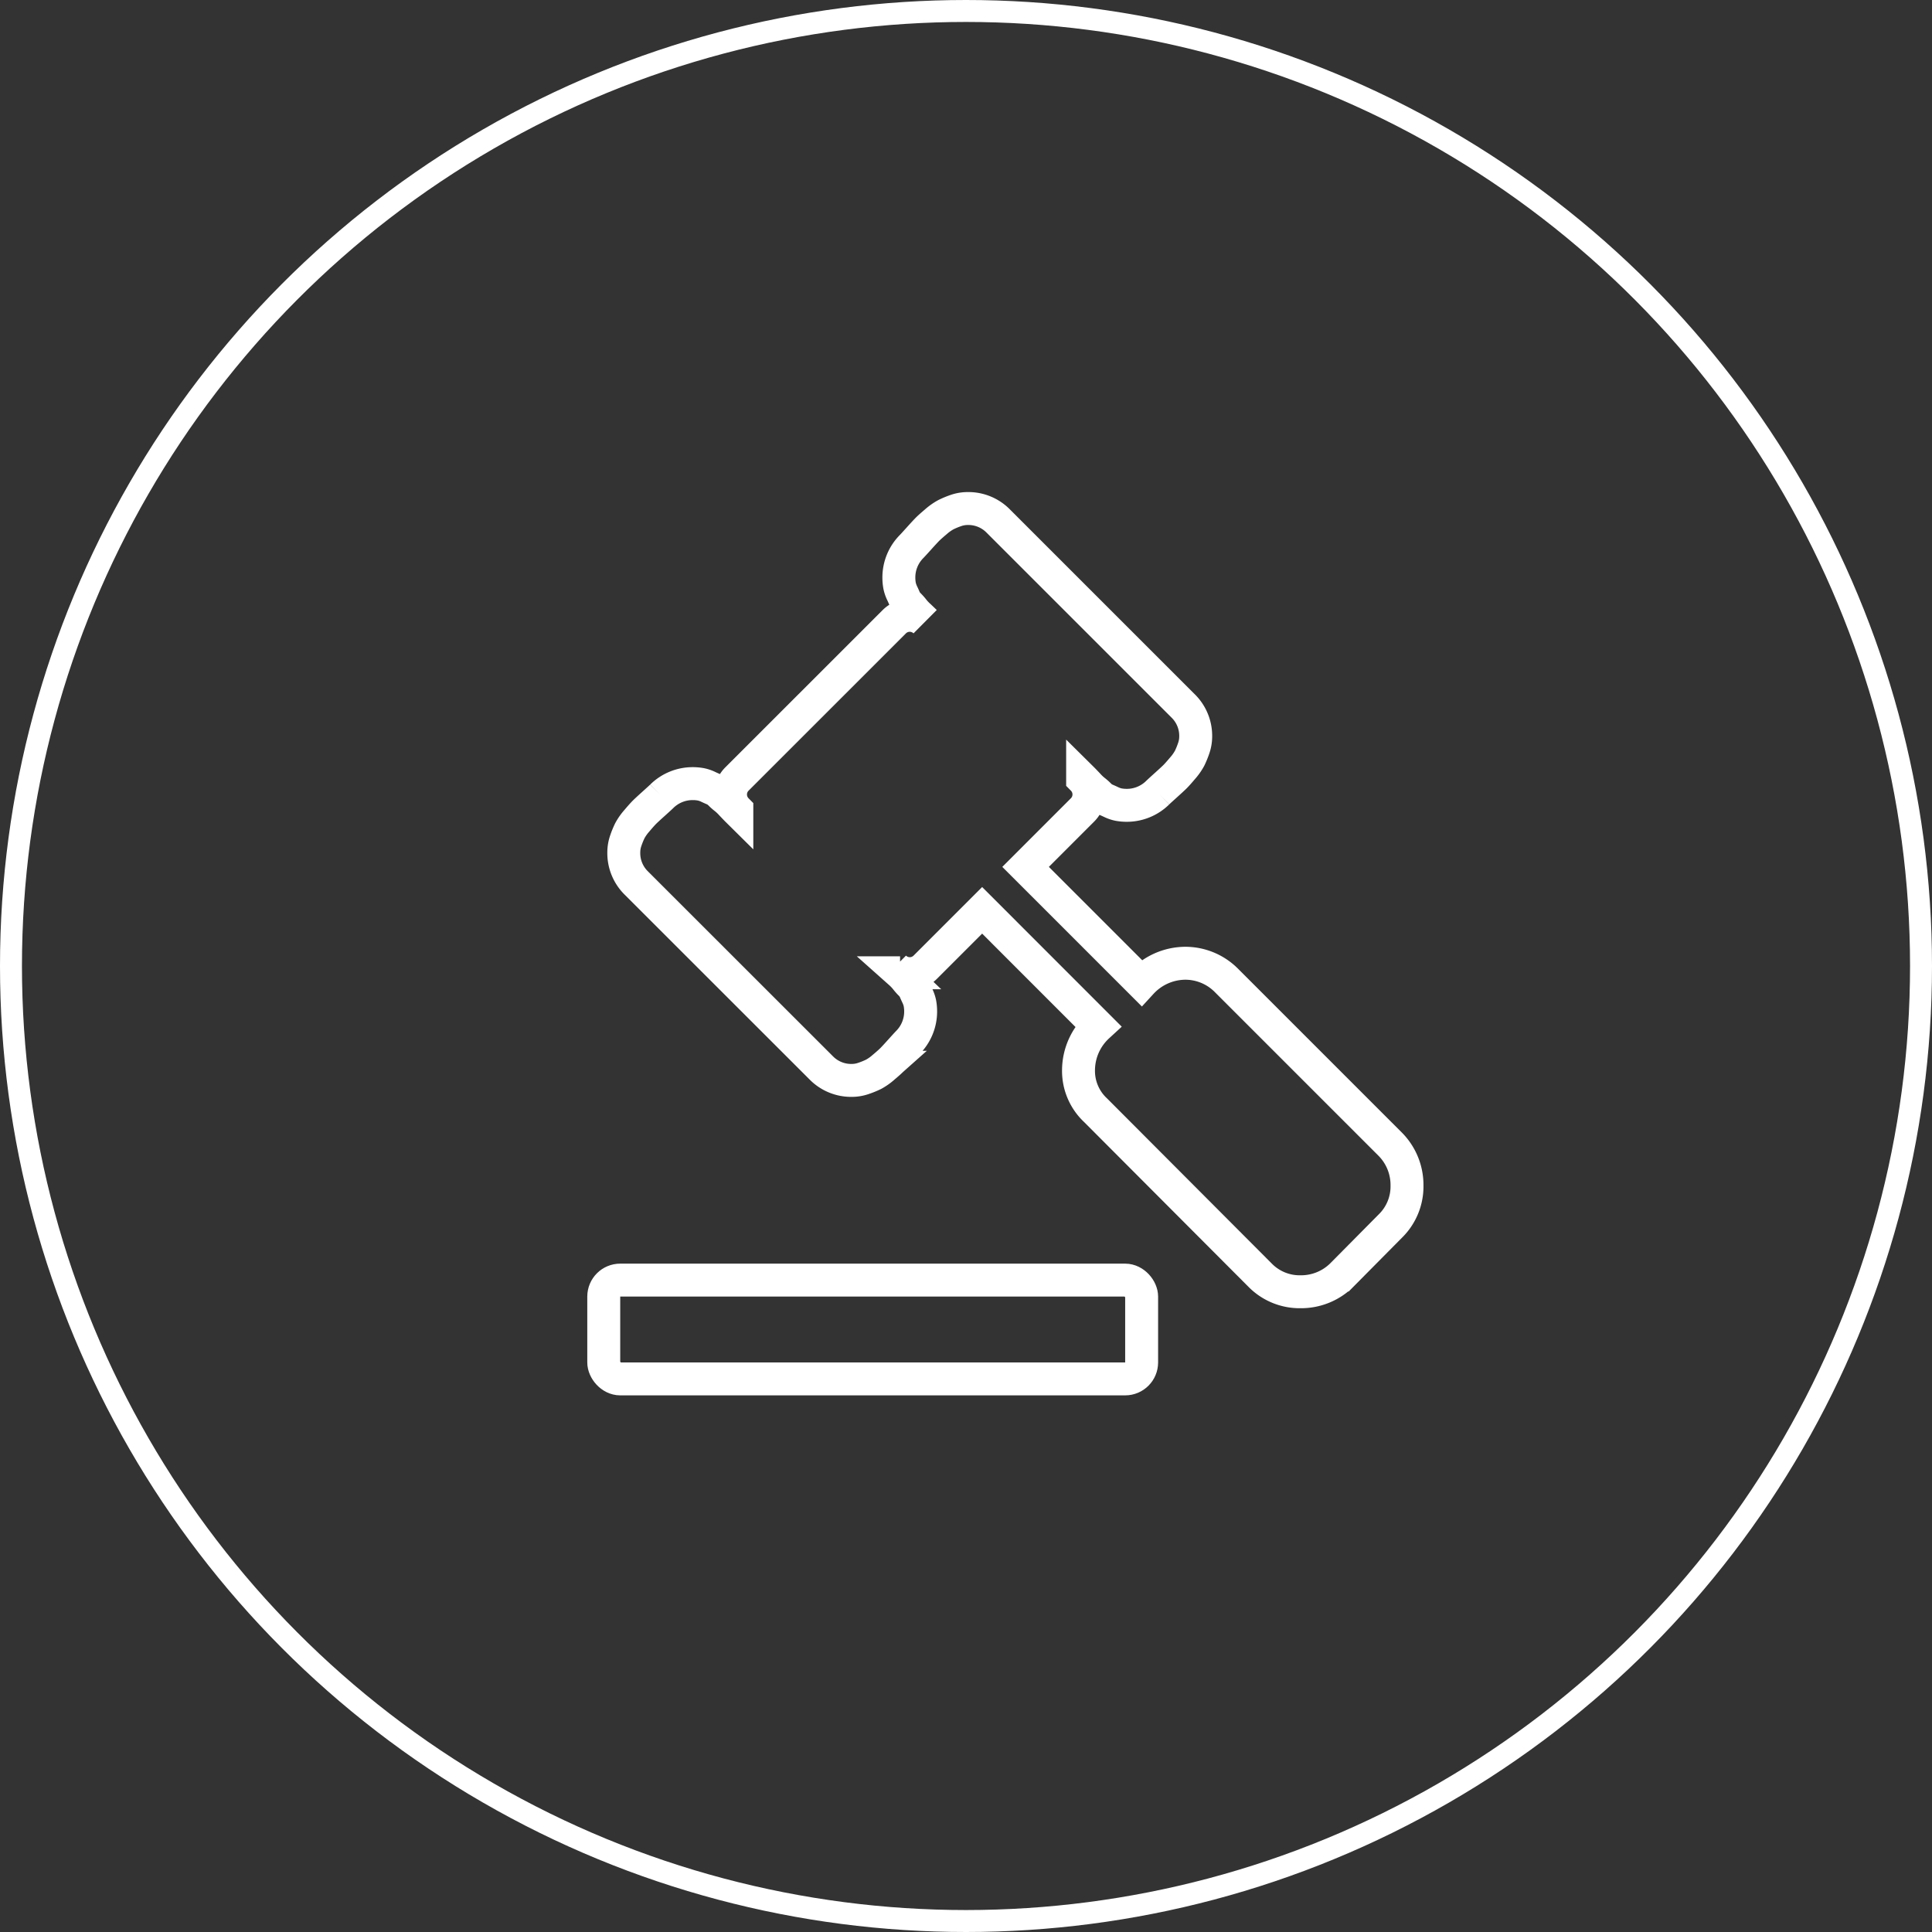 <?xml version="1.0" encoding="UTF-8"?> <svg xmlns="http://www.w3.org/2000/svg" width="176" height="176" viewBox="0 0 176 176"><rect x="0" y="0" width="176" height="176" fill="#333333" stroke="none"/><g id="gavel-icon" transform="translate(-867.5 -1240.886)"><g id="legal" transform="translate(924.108 1286.994)"><path id="Path_553" data-name="Path 553" d="M71.566,61.88a5.049,5.049,0,0,1-1.525,3.71l-4.41,4.452a5.278,5.278,0,0,1-3.751,1.525,5.049,5.049,0,0,1-3.71-1.525l-14.962-15a4.9,4.9,0,0,1-1.566-3.71,5.478,5.478,0,0,1,1.772-3.957L32.863,36.82l-5.193,5.193a1.99,1.99,0,0,1-2.8,0q.082.082.515.495a4.781,4.781,0,0,1,.515.536,4.85,4.85,0,0,0,.412.474,2.063,2.063,0,0,1,.412.556q.082.206.247.556a2.824,2.824,0,0,1,.227.68,4.046,4.046,0,0,1,.062.742,4,4,0,0,1-1.154,2.8q-.124.124-.68.742t-.783.845q-.227.227-.763.68a4.891,4.891,0,0,1-.907.639,7.649,7.649,0,0,1-.907.371,3.258,3.258,0,0,1-1.072.185,3.816,3.816,0,0,1-2.8-1.154L1.372,34.347a3.816,3.816,0,0,1-1.154-2.8A3.258,3.258,0,0,1,.4,30.472a7.649,7.649,0,0,1,.371-.907,4.891,4.891,0,0,1,.639-.907q.453-.536.68-.763t.845-.783q.618-.556.742-.68a4,4,0,0,1,2.8-1.154,4.046,4.046,0,0,1,.742.062,2.824,2.824,0,0,1,.68.227q.35.165.556.247a2.063,2.063,0,0,1,.556.412,4.849,4.849,0,0,0,.474.412,4.781,4.781,0,0,1,.536.515q.412.433.495.515a1.99,1.99,0,0,1,0-2.8L24.866,10.523a1.99,1.99,0,0,1,2.8,0q-.082-.082-.515-.495a4.781,4.781,0,0,1-.515-.536,4.849,4.849,0,0,0-.412-.474,2.063,2.063,0,0,1-.412-.556q-.082-.206-.247-.556a2.824,2.824,0,0,1-.227-.68,4.046,4.046,0,0,1-.062-.742,4,4,0,0,1,1.154-2.8q.124-.124.68-.742t.783-.845q.227-.227.763-.68a4.891,4.891,0,0,1,.907-.639A7.649,7.649,0,0,1,30.472.4,3.258,3.258,0,0,1,31.544.218a3.816,3.816,0,0,1,2.8,1.154L51.163,18.189a3.816,3.816,0,0,1,1.154,2.8,3.258,3.258,0,0,1-.185,1.072,7.649,7.649,0,0,1-.371.907,4.891,4.891,0,0,1-.639.907q-.453.536-.68.763t-.845.783q-.618.556-.742.68a4,4,0,0,1-2.8,1.154,4.046,4.046,0,0,1-.742-.062,2.824,2.824,0,0,1-.68-.227q-.35-.165-.556-.247a2.063,2.063,0,0,1-.556-.412,4.85,4.85,0,0,0-.474-.412,4.781,4.781,0,0,1-.536-.515q-.412-.433-.495-.515a1.99,1.99,0,0,1,0,2.8L36.82,32.863,47.371,43.414a5.478,5.478,0,0,1,3.957-1.772,5.278,5.278,0,0,1,3.751,1.525L70.041,58.129A5.278,5.278,0,0,1,71.566,61.88Z" fill="none" stroke="#fff" stroke-width="3"></path></g><g id="Rectangle_126" data-name="Rectangle 126" transform="translate(921 1356)" fill="none" stroke="#fff" stroke-width="3"><rect width="52" height="12" rx="3" stroke="none"></rect><rect x="1.5" y="1.5" width="49" height="9" rx="1.5" fill="none"></rect></g><g id="Ellipse_6" data-name="Ellipse 6" transform="translate(867.5 1240.886)" fill="none" stroke="#fff" stroke-width="2"><circle cx="88" cy="88" r="88" stroke="none"></circle><circle cx="88" cy="88" r="87" fill="none"></circle></g></g></svg> 